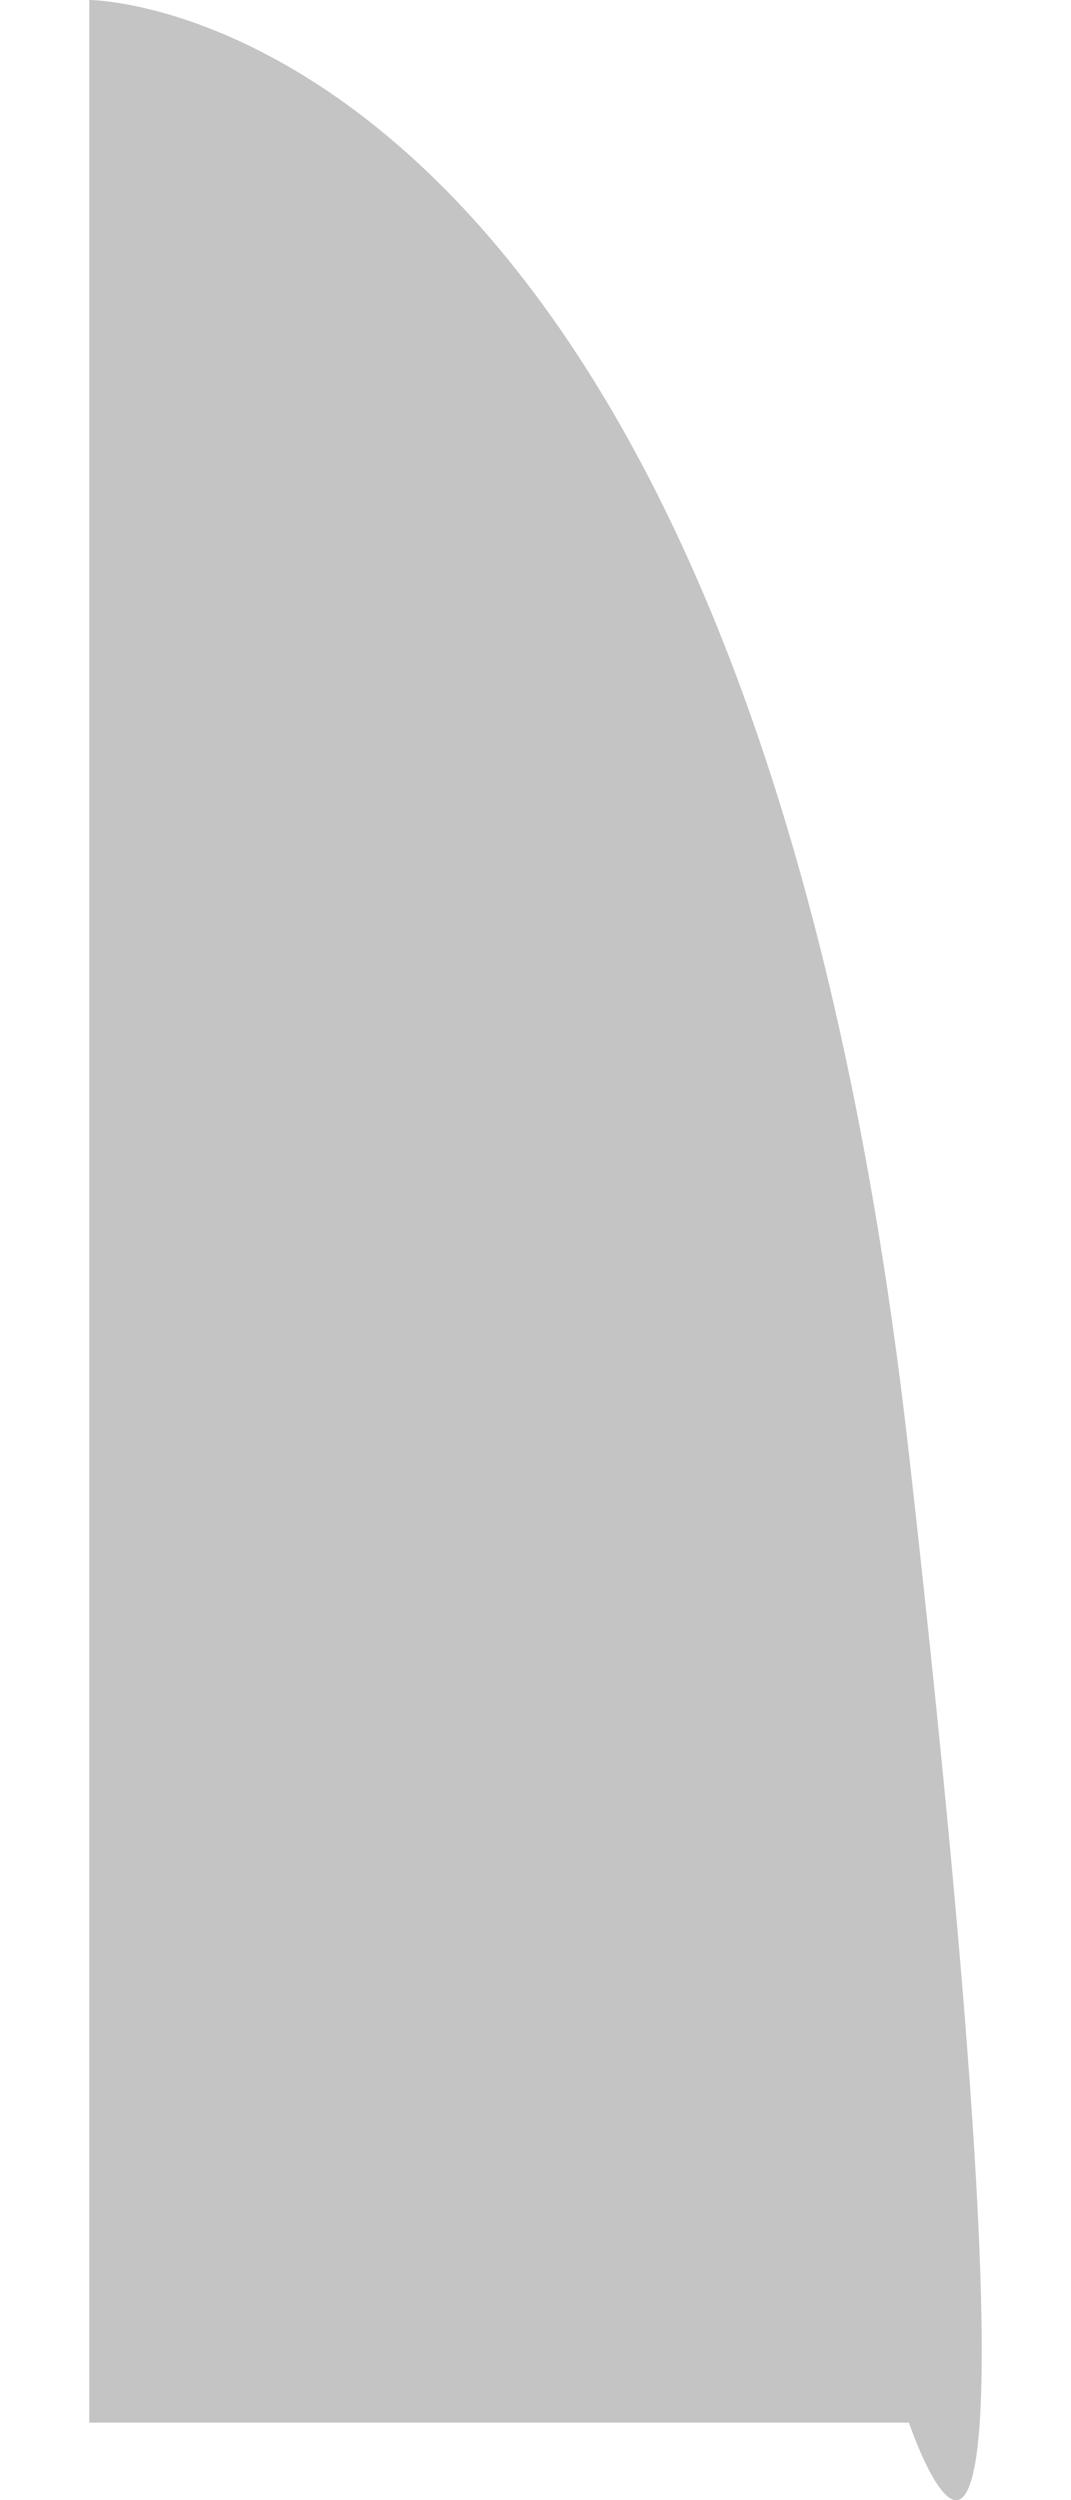 <svg xmlns="http://www.w3.org/2000/svg" width="6" height="14" viewBox="0 0 6 14" fill="none">
                                <path d="M0.5 0C0.5 0 4.173 0 5.092 8.14C6.01 16.279 5.092 13.566 5.092 13.566L0.5 13.566V0Z" fill="#C4C4C4"></path>
                            </svg>